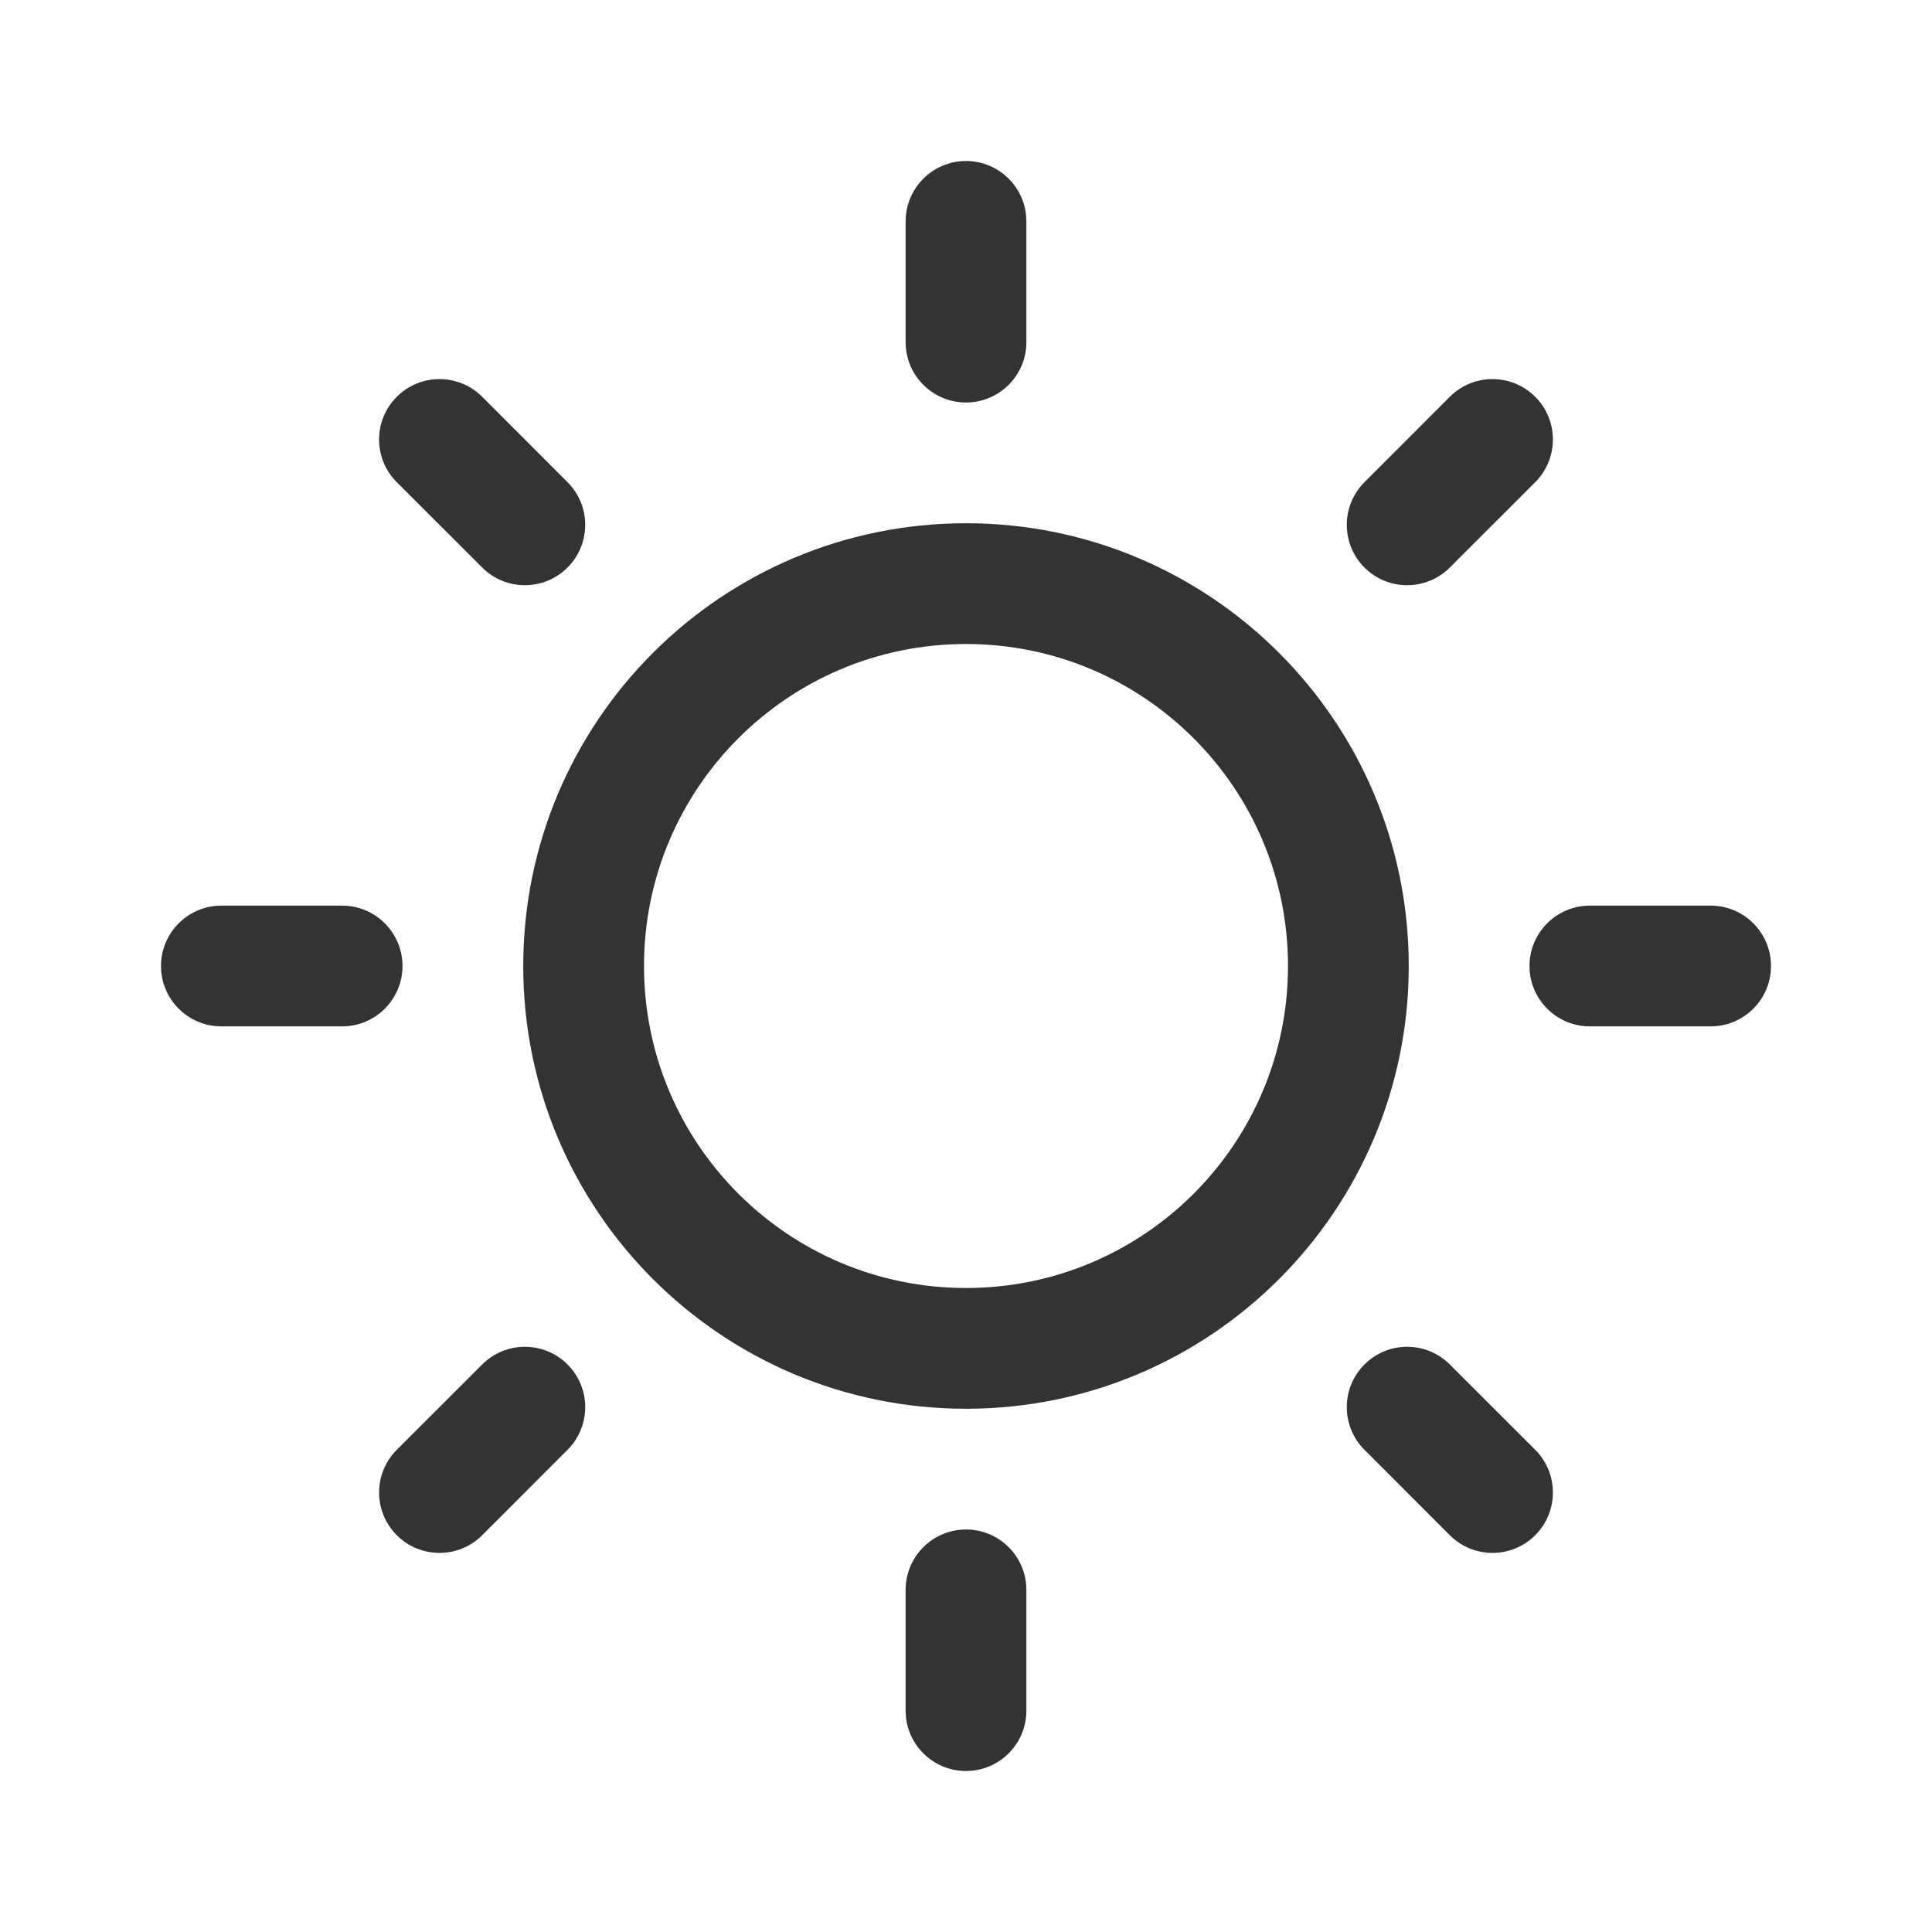 <svg width="24" height="24" viewBox="0 0 24 24" fill="none" xmlns="http://www.w3.org/2000/svg">
<path fill-rule="evenodd" clip-rule="evenodd" d="M12 2C12.414 2 12.75 2.336 12.75 2.75V4.25C12.75 4.664 12.414 5 12 5C11.586 5 11.25 4.664 11.25 4.25V2.75C11.25 2.336 11.586 2 12 2Z" fill="#333333"/>
<path fill-rule="evenodd" clip-rule="evenodd" d="M4.929 4.929C5.222 4.636 5.697 4.636 5.99 4.929L7.05 5.99C7.343 6.283 7.343 6.757 7.05 7.05C6.757 7.343 6.283 7.343 5.99 7.05L4.929 5.99C4.636 5.697 4.636 5.222 4.929 4.929Z" fill="#333333"/>
<path fill-rule="evenodd" clip-rule="evenodd" d="M2 12C2 11.586 2.336 11.25 2.75 11.25H4.25C4.664 11.25 5 11.586 5 12C5 12.414 4.664 12.75 4.25 12.75H2.75C2.336 12.75 2 12.414 2 12Z" fill="#333333"/>
<path fill-rule="evenodd" clip-rule="evenodd" d="M7.05 16.95C7.343 17.243 7.343 17.717 7.05 18.01L5.99 19.071C5.697 19.364 5.222 19.364 4.929 19.071C4.636 18.778 4.636 18.303 4.929 18.01L5.99 16.95C6.283 16.657 6.757 16.657 7.05 16.95Z" fill="#333333"/>
<path fill-rule="evenodd" clip-rule="evenodd" d="M12 19C12.414 19 12.75 19.336 12.75 19.75V21.25C12.75 21.664 12.414 22 12 22C11.586 22 11.25 21.664 11.25 21.25V19.75C11.25 19.336 11.586 19 12 19Z" fill="#333333"/>
<path fill-rule="evenodd" clip-rule="evenodd" d="M16.95 16.95C17.243 16.657 17.717 16.657 18.01 16.95L19.071 18.01C19.364 18.303 19.364 18.778 19.071 19.071C18.778 19.364 18.303 19.364 18.01 19.071L16.95 18.01C16.657 17.717 16.657 17.243 16.95 16.95Z" fill="#333333"/>
<path fill-rule="evenodd" clip-rule="evenodd" d="M19 12C19 11.586 19.336 11.25 19.75 11.25H21.25C21.664 11.25 22 11.586 22 12C22 12.414 21.664 12.75 21.25 12.75H19.75C19.336 12.75 19 12.414 19 12Z" fill="#333333"/>
<path fill-rule="evenodd" clip-rule="evenodd" d="M19.071 4.929C19.364 5.222 19.364 5.697 19.071 5.99L18.01 7.05C17.717 7.343 17.243 7.343 16.95 7.05C16.657 6.757 16.657 6.283 16.95 5.99L18.01 4.929C18.303 4.636 18.778 4.636 19.071 4.929Z" fill="#333333"/>
<path fill-rule="evenodd" clip-rule="evenodd" d="M12 8C9.791 8 8 9.791 8 12C8 14.209 9.791 16 12 16C14.209 16 16 14.209 16 12C16 9.791 14.209 8 12 8ZM6.5 12C6.5 8.962 8.962 6.5 12 6.5C15.038 6.5 17.5 8.962 17.5 12C17.5 15.038 15.038 17.5 12 17.5C8.962 17.5 6.5 15.038 6.5 12Z" fill="#333333"/>
</svg>
